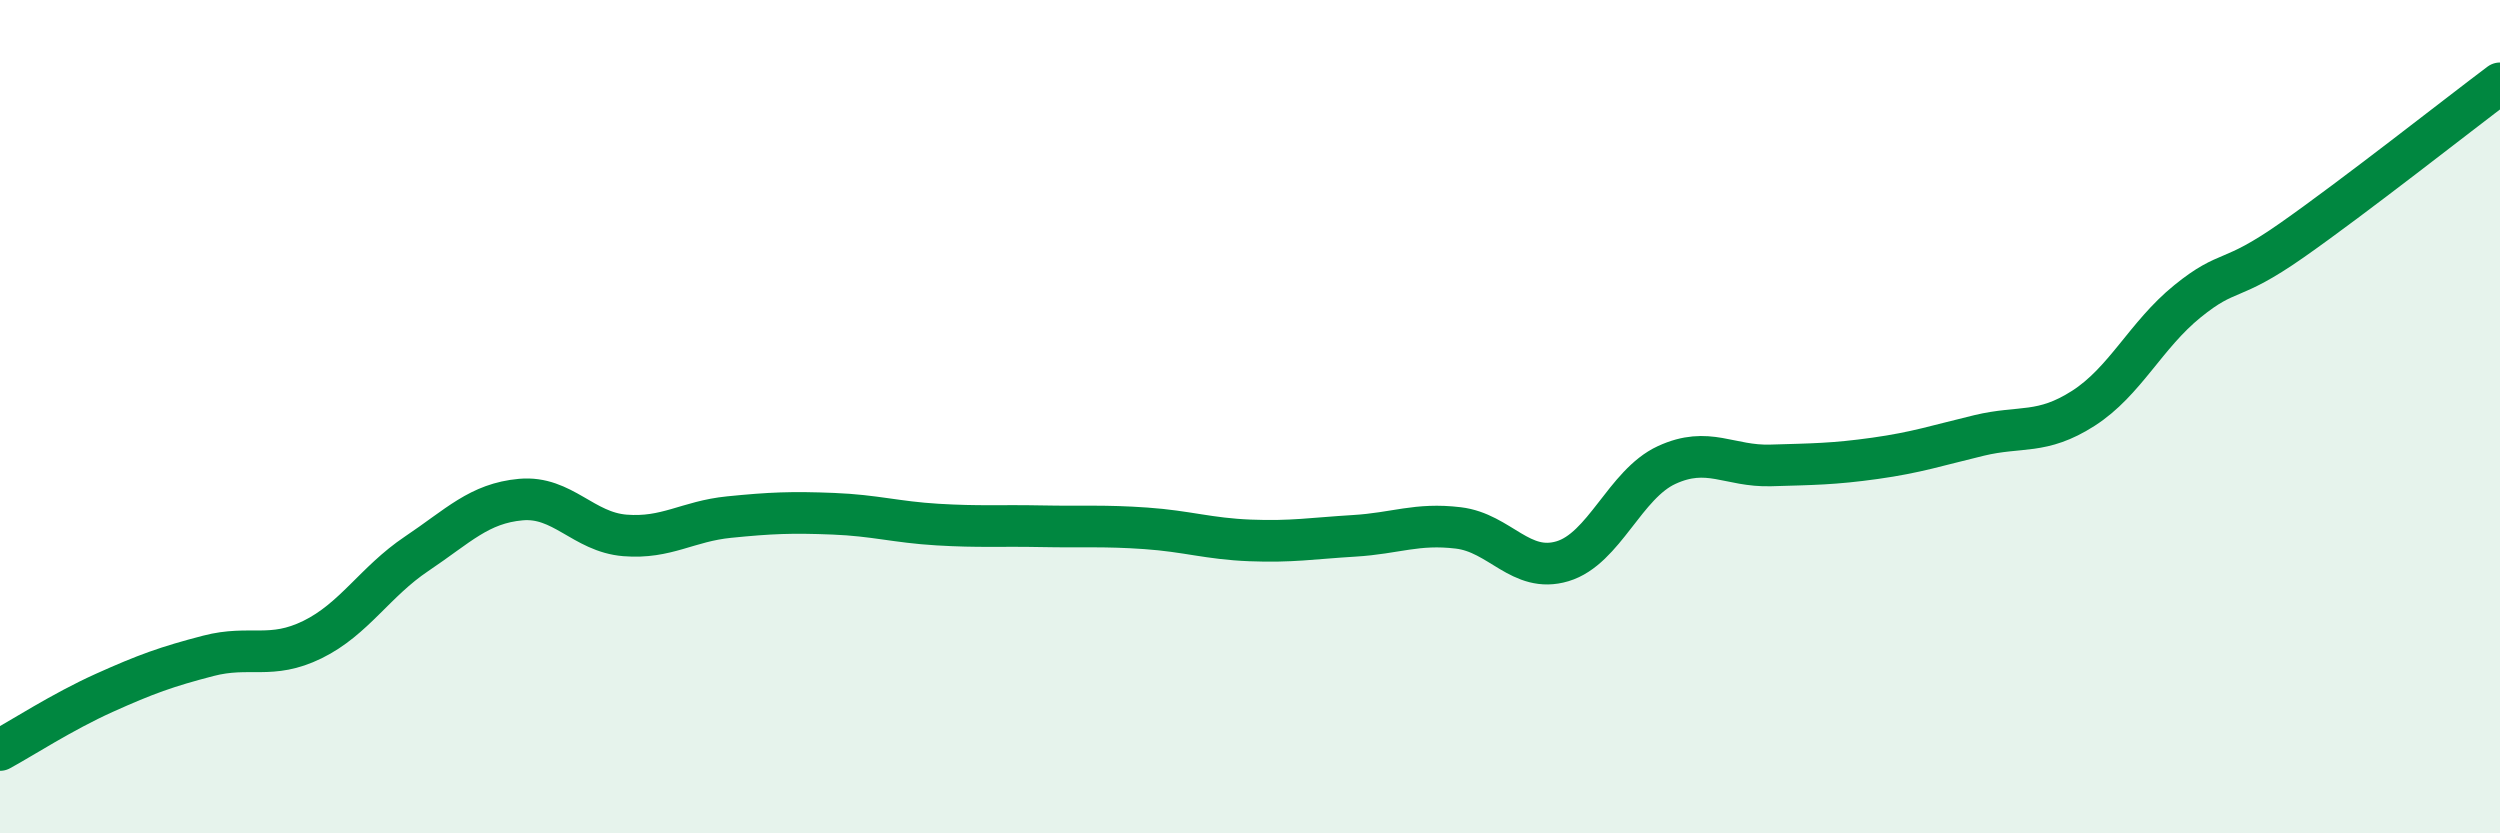 
    <svg width="60" height="20" viewBox="0 0 60 20" xmlns="http://www.w3.org/2000/svg">
      <path
        d="M 0,18 C 0.5,17.73 1.5,17.08 2.5,16.63 C 3.5,16.18 4,16 5,15.74 C 6,15.48 6.5,15.84 7.5,15.35 C 8.5,14.86 9,13.96 10,13.29 C 11,12.62 11.5,12.08 12.5,11.99 C 13.5,11.9 14,12.77 15,12.85 C 16,12.93 16.5,12.51 17.5,12.41 C 18.5,12.31 19,12.29 20,12.33 C 21,12.37 21.5,12.53 22.5,12.59 C 23.5,12.65 24,12.61 25,12.63 C 26,12.65 26.5,12.61 27.5,12.68 C 28.5,12.75 29,12.93 30,12.97 C 31,13.01 31.5,12.92 32.5,12.86 C 33.5,12.8 34,12.55 35,12.67 C 36,12.79 36.5,13.77 37.5,13.47 C 38.5,13.17 39,11.62 40,11.16 C 41,10.7 41.5,11.2 42.5,11.17 C 43.5,11.14 44,11.14 45,11 C 46,10.86 46.5,10.69 47.5,10.45 C 48.5,10.21 49,10.44 50,9.8 C 51,9.16 51.5,8.04 52.5,7.23 C 53.5,6.42 53.5,6.82 55,5.77 C 56.5,4.72 59,2.75 60,2L60 20L0 20Z"
        fill="#008740"
        opacity="0.1"
        stroke-linecap="round"
        stroke-linejoin="round"
      />
      <path
        d="M 0,18 C 0.5,17.73 1.5,17.08 2.5,16.63 C 3.5,16.18 4,16 5,15.74 C 6,15.48 6.5,15.84 7.5,15.35 C 8.5,14.86 9,13.96 10,13.29 C 11,12.62 11.5,12.08 12.5,11.99 C 13.5,11.9 14,12.77 15,12.85 C 16,12.93 16.5,12.51 17.5,12.41 C 18.5,12.31 19,12.29 20,12.33 C 21,12.37 21.5,12.53 22.5,12.59 C 23.5,12.65 24,12.61 25,12.63 C 26,12.65 26.5,12.61 27.5,12.68 C 28.5,12.75 29,12.93 30,12.97 C 31,13.01 31.5,12.92 32.5,12.86 C 33.5,12.8 34,12.55 35,12.67 C 36,12.79 36.5,13.77 37.5,13.47 C 38.5,13.17 39,11.62 40,11.16 C 41,10.7 41.5,11.2 42.5,11.17 C 43.5,11.14 44,11.14 45,11 C 46,10.86 46.5,10.69 47.5,10.45 C 48.5,10.21 49,10.44 50,9.8 C 51,9.16 51.5,8.04 52.5,7.23 C 53.5,6.42 53.5,6.82 55,5.77 C 56.5,4.72 59,2.75 60,2"
        stroke="#008740"
        stroke-width="1"
        fill="none"
        stroke-linecap="round"
        stroke-linejoin="round"
      />
    </svg>
  